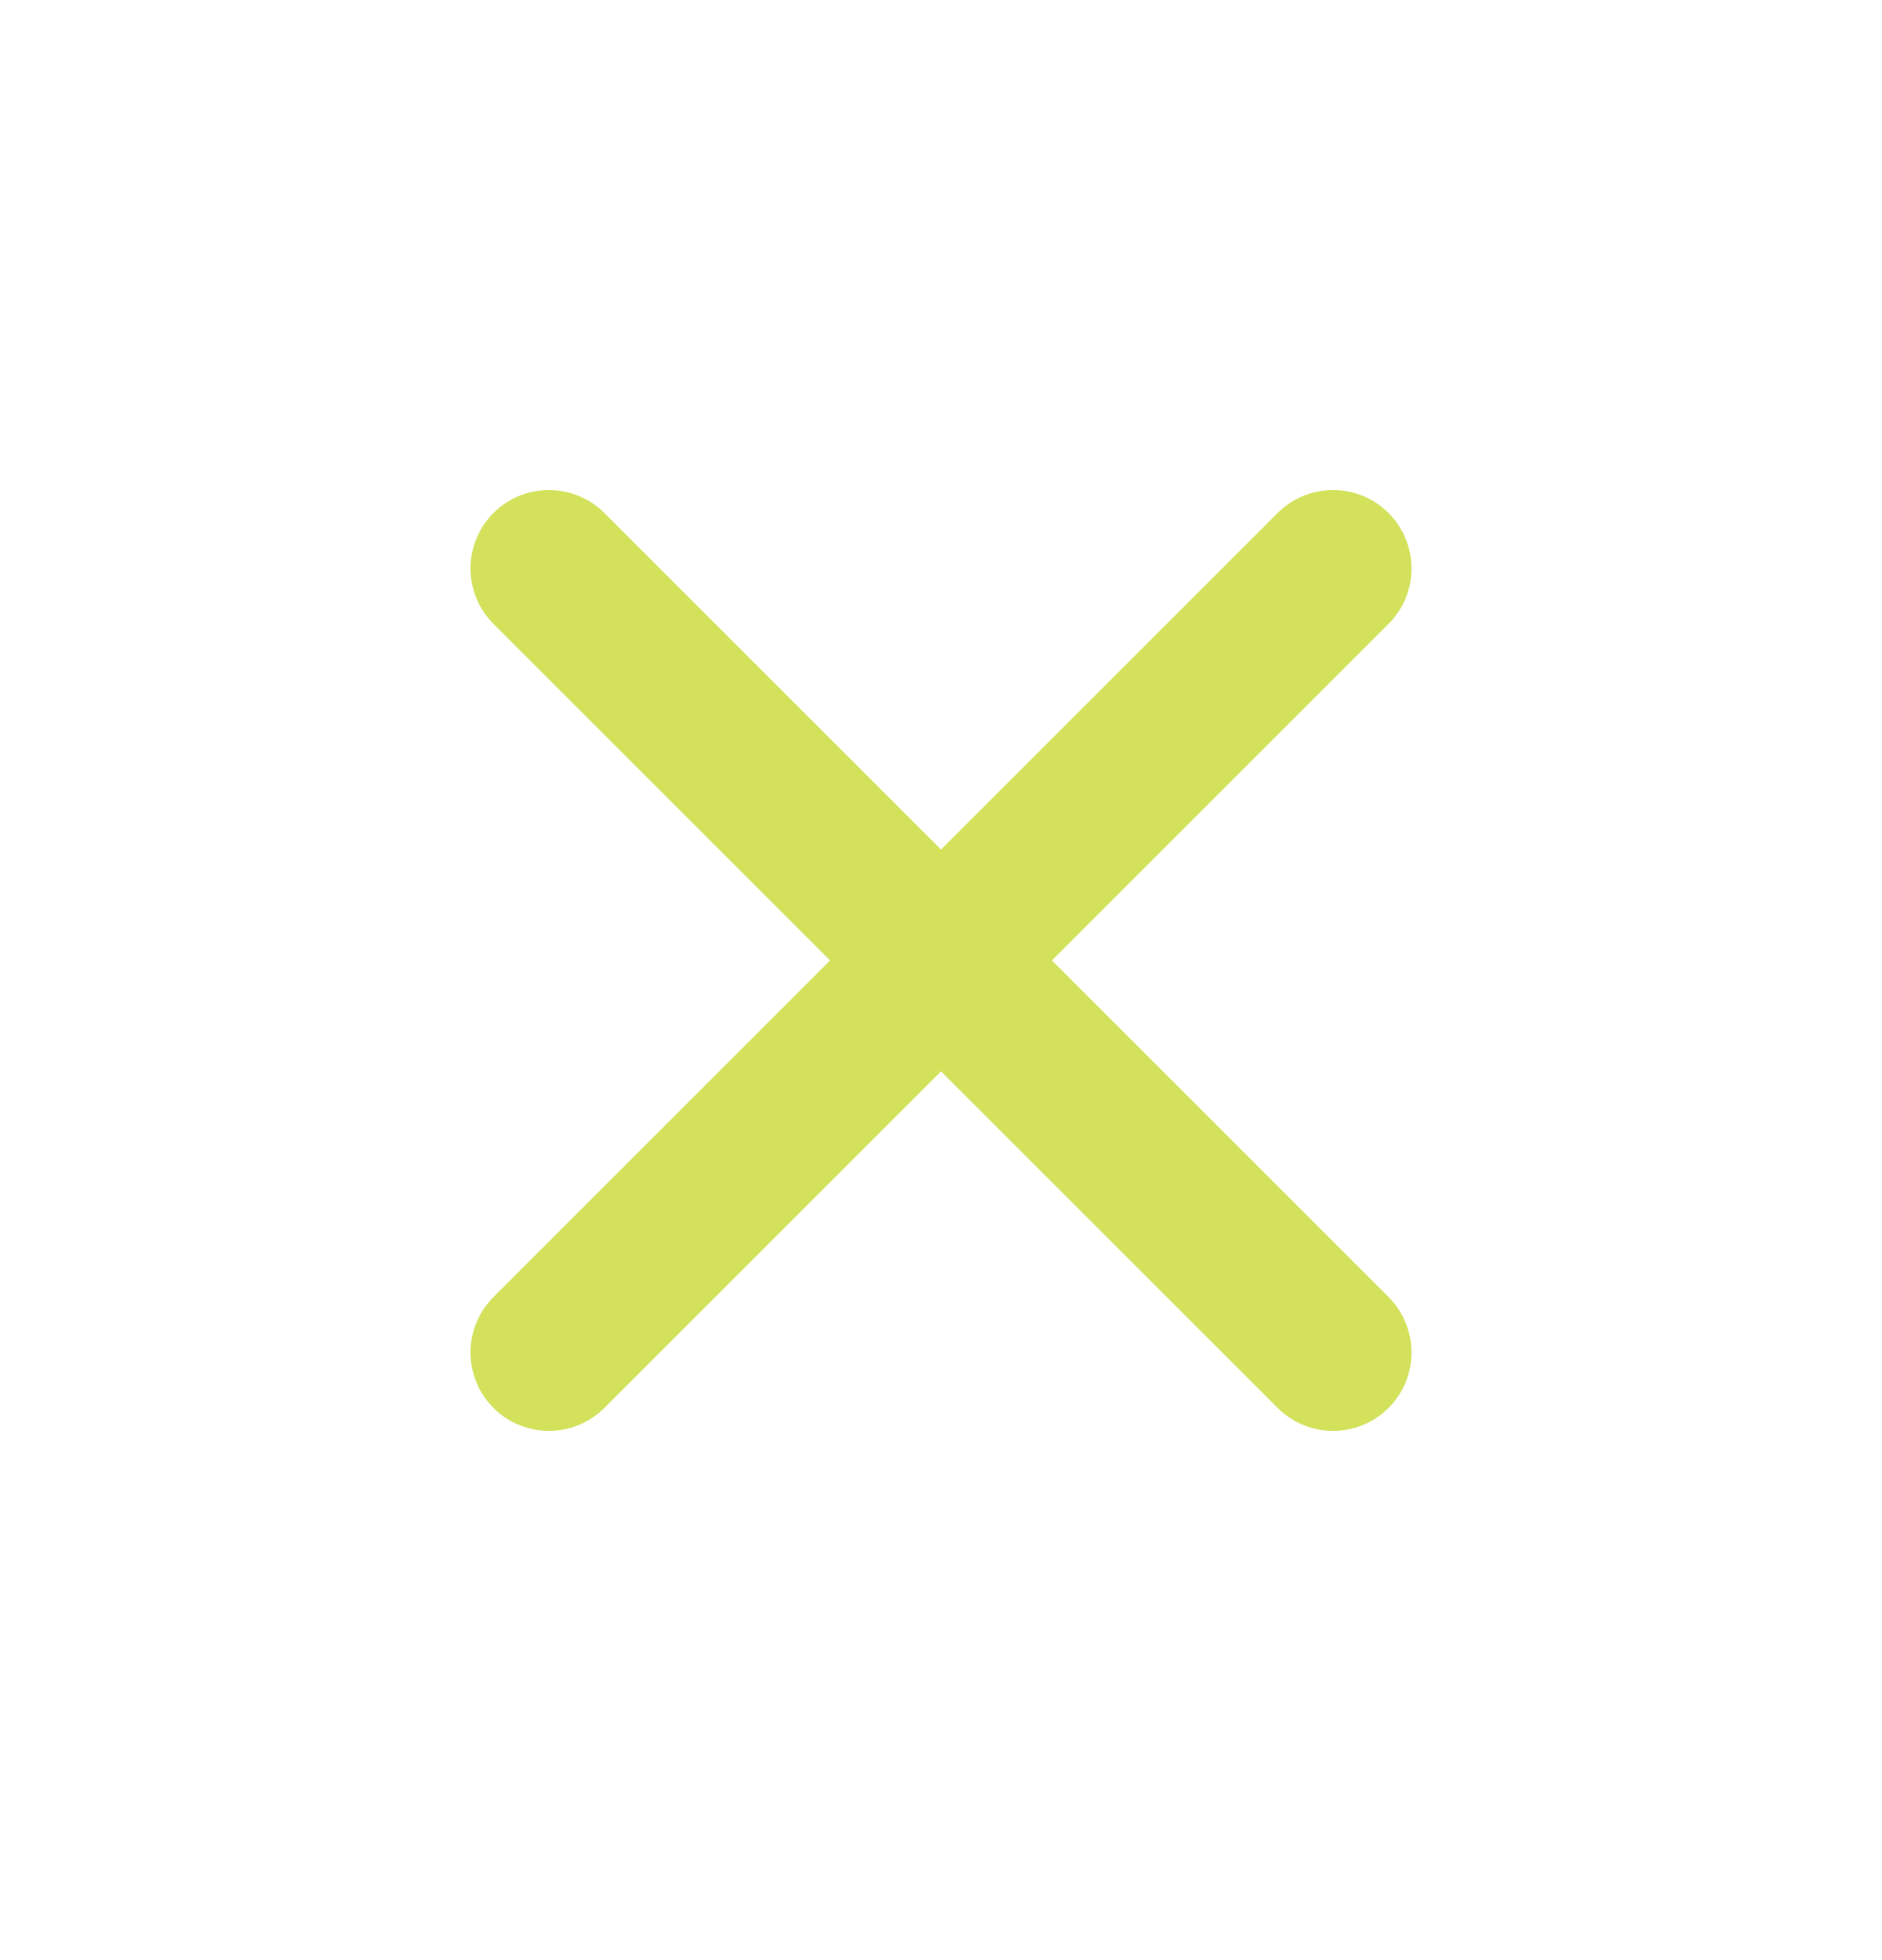<svg width="24" height="25" viewBox="0 0 24 25" fill="none" xmlns="http://www.w3.org/2000/svg">
<path d="M7 17.25L17 7.25M17 17.25L7 7.25" stroke="#D3E15B" stroke-width="2" stroke-linecap="round" stroke-linejoin="round"/>
</svg>
